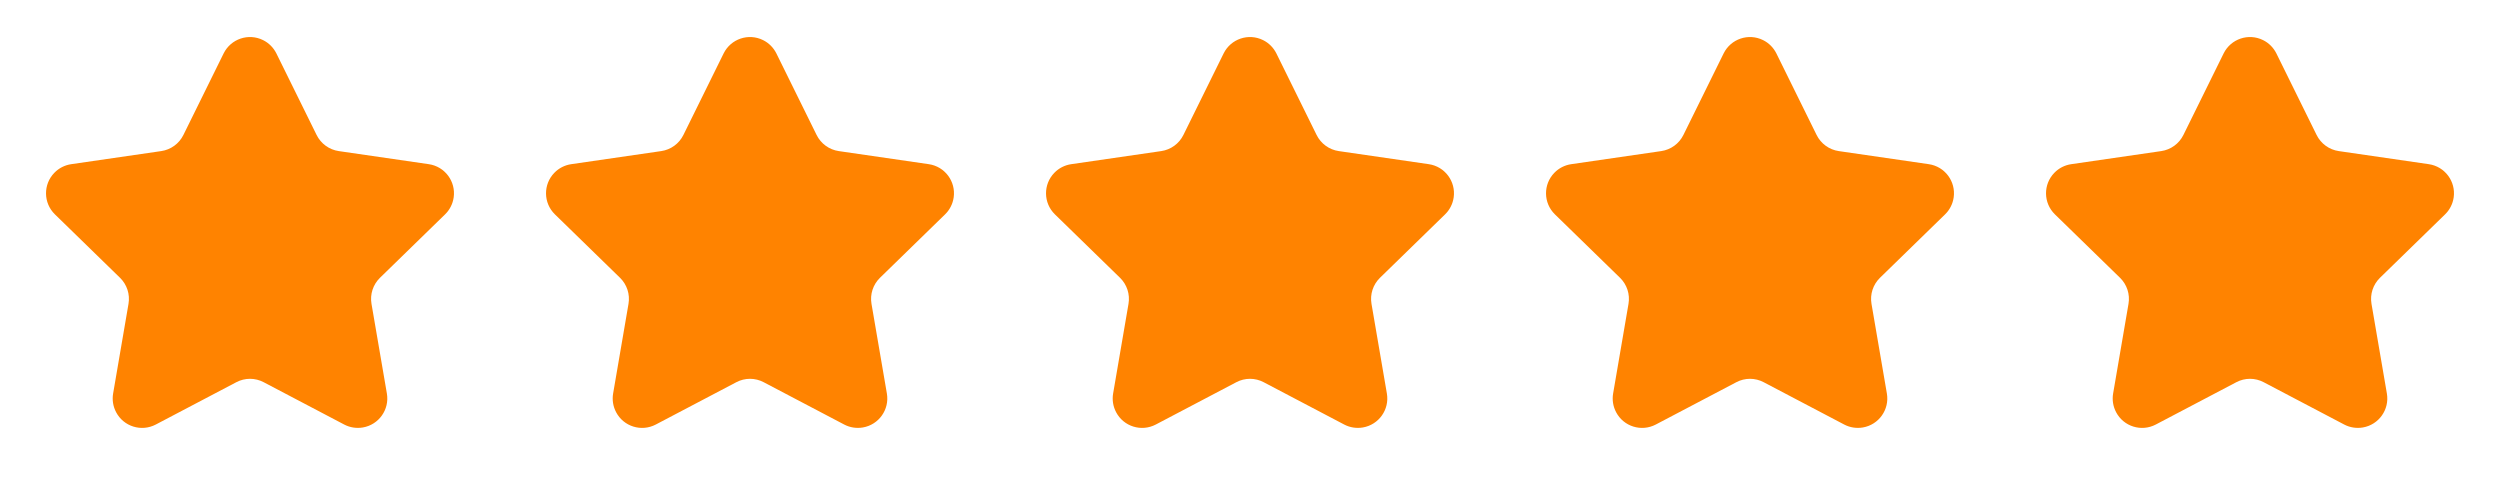 <?xml version="1.0" encoding="UTF-8"?>
<svg width="85px" height="17px" viewBox="0 0 85 17" version="1.1" xmlns="http://www.w3.org/2000/svg" xmlns:xlink="http://www.w3.org/1999/xlink">
    <title>Group 9</title>
    <g id="R5---Dev-Facing" stroke="none" stroke-width="1" fill="none" fill-rule="evenodd">
        <g id="Homepage---Desktop" transform="translate(-576, -3543)" fill="#FF8300">
            <g id="Group-9" transform="translate(576, 3543)">
                <path d="M8.035,12.995 L5.297,14.434 C4.808,14.691 4.204,14.503 3.947,14.014 C3.844,13.819 3.809,13.596 3.846,13.38 L4.369,10.331 C4.425,10.007 4.317,9.676 4.082,9.446 L1.867,7.288 C1.471,6.902 1.463,6.269 1.849,5.874 C2.002,5.716 2.204,5.614 2.421,5.582 L5.482,5.137 C5.807,5.09 6.089,4.885 6.235,4.59 L7.603,1.817 C7.848,1.322 8.447,1.118 8.943,1.363 C9.14,1.46 9.299,1.62 9.397,1.817 L10.765,4.59 C10.911,4.885 11.193,5.09 11.518,5.137 L14.579,5.582 C15.125,5.661 15.504,6.169 15.425,6.715 C15.393,6.933 15.291,7.134 15.133,7.288 L12.918,9.446 C12.683,9.676 12.575,10.007 12.631,10.331 L13.154,13.38 C13.247,13.924 12.881,14.441 12.337,14.534 C12.12,14.571 11.897,14.536 11.703,14.434 L8.965,12.995 C8.674,12.841 8.326,12.841 8.035,12.995 Z" id="Star"></path>
                <path d="M25.035,12.995 L22.297,14.434 C21.808,14.691 21.204,14.503 20.947,14.014 C20.844,13.819 20.809,13.596 20.846,13.38 L21.369,10.331 C21.425,10.007 21.317,9.676 21.082,9.446 L18.867,7.288 C18.471,6.902 18.463,6.269 18.849,5.874 C19.002,5.716 19.204,5.614 19.421,5.582 L22.482,5.137 C22.807,5.09 23.089,4.885 23.235,4.59 L24.603,1.817 C24.848,1.322 25.447,1.118 25.943,1.363 C26.14,1.46 26.299,1.62 26.397,1.817 L27.765,4.59 C27.911,4.885 28.193,5.09 28.518,5.137 L31.579,5.582 C32.125,5.661 32.504,6.169 32.425,6.715 C32.393,6.933 32.291,7.134 32.133,7.288 L29.918,9.446 C29.683,9.676 29.575,10.007 29.631,10.331 L30.154,13.38 C30.247,13.924 29.881,14.441 29.337,14.534 C29.12,14.571 28.897,14.536 28.703,14.434 L25.965,12.995 C25.674,12.841 25.326,12.841 25.035,12.995 Z" id="Star"></path>
                <path d="M42.035,12.995 L39.297,14.434 C38.808,14.691 38.204,14.503 37.947,14.014 C37.844,13.819 37.809,13.596 37.846,13.38 L38.369,10.331 C38.425,10.007 38.317,9.676 38.082,9.446 L35.867,7.288 C35.471,6.902 35.463,6.269 35.849,5.874 C36.002,5.716 36.204,5.614 36.421,5.582 L39.482,5.137 C39.807,5.09 40.089,4.885 40.235,4.59 L41.603,1.817 C41.848,1.322 42.447,1.118 42.943,1.363 C43.14,1.46 43.299,1.62 43.397,1.817 L44.765,4.59 C44.911,4.885 45.193,5.09 45.518,5.137 L48.579,5.582 C49.125,5.661 49.504,6.169 49.425,6.715 C49.393,6.933 49.291,7.134 49.133,7.288 L46.918,9.446 C46.683,9.676 46.575,10.007 46.631,10.331 L47.154,13.38 C47.247,13.924 46.881,14.441 46.337,14.534 C46.12,14.571 45.897,14.536 45.703,14.434 L42.965,12.995 C42.674,12.841 42.326,12.841 42.035,12.995 Z" id="Star"></path>
                <path d="M59.035,12.995 L56.297,14.434 C55.808,14.691 55.204,14.503 54.947,14.014 C54.844,13.819 54.809,13.596 54.846,13.38 L55.369,10.331 C55.425,10.007 55.317,9.676 55.082,9.446 L52.867,7.288 C52.471,6.902 52.463,6.269 52.849,5.874 C53.002,5.716 53.204,5.614 53.421,5.582 L56.482,5.137 C56.807,5.09 57.089,4.885 57.235,4.59 L58.603,1.817 C58.848,1.322 59.447,1.118 59.943,1.363 C60.14,1.46 60.299,1.62 60.397,1.817 L61.765,4.59 C61.911,4.885 62.193,5.09 62.518,5.137 L65.579,5.582 C66.125,5.661 66.504,6.169 66.425,6.715 C66.393,6.933 66.291,7.134 66.133,7.288 L63.918,9.446 C63.683,9.676 63.575,10.007 63.631,10.331 L64.154,13.38 C64.247,13.924 63.881,14.441 63.337,14.534 C63.12,14.571 62.897,14.536 62.703,14.434 L59.965,12.995 C59.674,12.841 59.326,12.841 59.035,12.995 Z" id="Star"></path>
                <path d="M76.035,12.995 L73.297,14.434 C72.808,14.691 72.204,14.503 71.947,14.014 C71.844,13.819 71.809,13.596 71.846,13.38 L72.369,10.331 C72.425,10.007 72.317,9.676 72.082,9.446 L69.867,7.288 C69.471,6.902 69.463,6.269 69.849,5.874 C70.002,5.716 70.204,5.614 70.421,5.582 L73.482,5.137 C73.807,5.09 74.089,4.885 74.235,4.59 L75.603,1.817 C75.848,1.322 76.447,1.118 76.943,1.363 C77.14,1.46 77.299,1.62 77.397,1.817 L78.765,4.59 C78.911,4.885 79.193,5.09 79.518,5.137 L82.579,5.582 C83.125,5.661 83.504,6.169 83.425,6.715 C83.393,6.933 83.291,7.134 83.133,7.288 L80.918,9.446 C80.683,9.676 80.575,10.007 80.631,10.331 L81.154,13.38 C81.247,13.924 80.881,14.441 80.337,14.534 C80.12,14.571 79.897,14.536 79.703,14.434 L76.965,12.995 C76.674,12.841 76.326,12.841 76.035,12.995 Z" id="Star"></path>
            </g>
        </g>
    </g>
</svg>